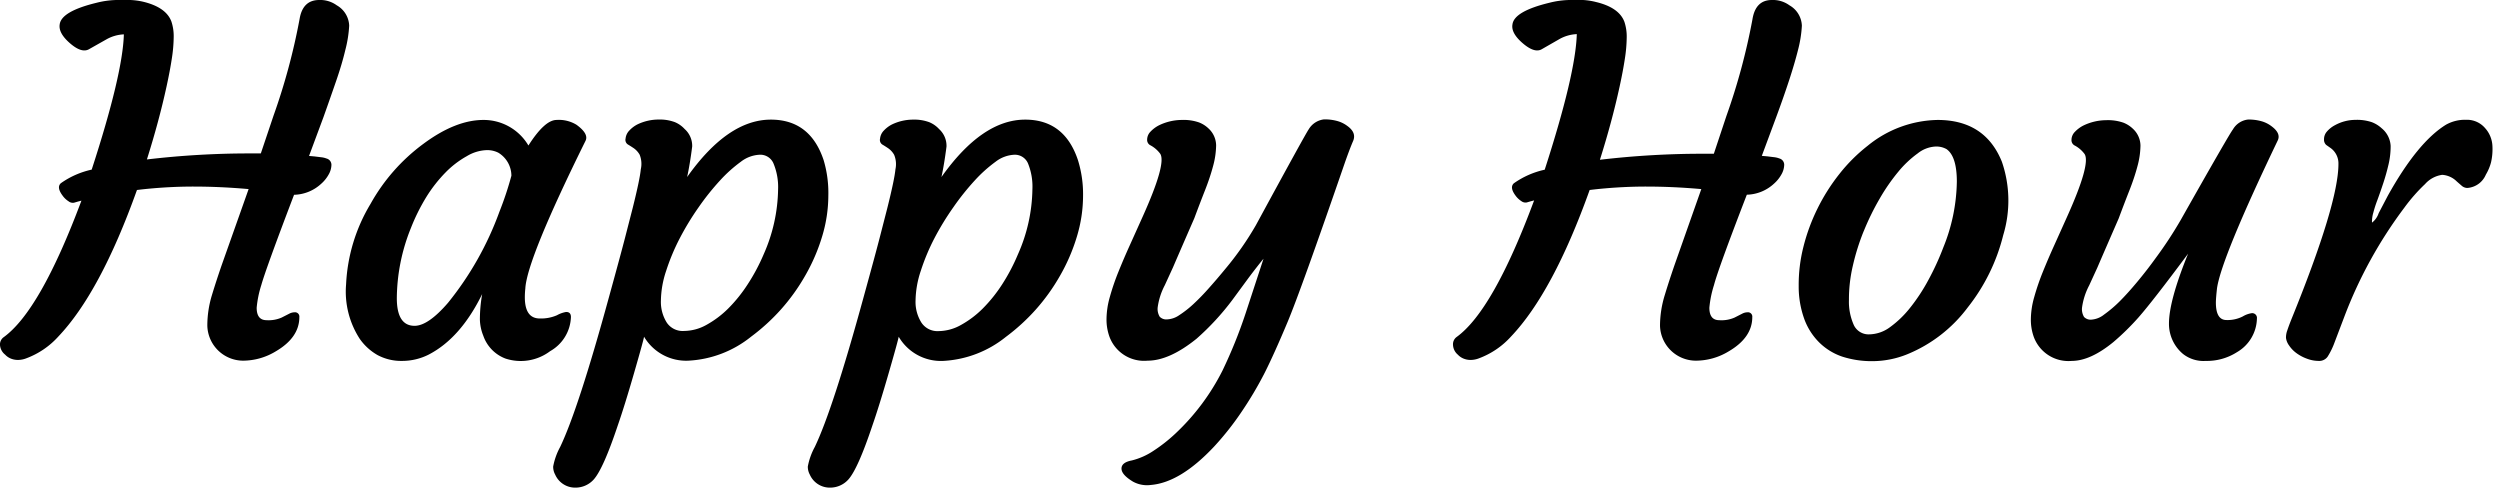 <svg xmlns="http://www.w3.org/2000/svg" viewBox="0 0 307 60"><g data-name="レイヤー 2"><path d="M30.53 23.22q-3.48-.31-6.81-.31a58.35 58.35 0 0 0-6.9.42q-4.5 12.57-9.66 18A10 10 0 0 1 3.23 44a2.84 2.84 0 0 1-1 .2 2.27 2.27 0 0 1-.93-.18 2 2 0 0 1-.67-.47A1.66 1.66 0 0 1 0 42.38a1.1 1.1 0 0 1 .42-.95Q4.93 38.2 10 24.64l-.42.11-.48.14a.84.84 0 0 1-.68-.17 2.67 2.67 0 0 1-.75-.72q-.74-1-.2-1.5a10.35 10.35 0 0 1 3.79-1.67q3.81-11.71 3.95-16.61a4.75 4.75 0 0 0-2.15.62L10.9 6.06q-.9.48-2.32-.76T7.33 3q.2-1.61 4.53-2.66A11 11 0 0 1 14.27 0H16a8.55 8.55 0 0 1 1.57.21q2.83.68 3.48 2.44a5.72 5.72 0 0 1 .28 1.91 18.15 18.15 0 0 1-.23 2.63q-.23 1.52-.65 3.44-.91 4.19-2.41 8.95a107.85 107.85 0 0 1 12.77-.74h1.22l1.56-4.64a77.63 77.63 0 0 0 3.2-11.87Q37.18 0 39.2 0a3.44 3.44 0 0 1 2.15.65 3 3 0 0 1 1.53 2.51 14.94 14.94 0 0 1-.48 3q-.4 1.69-1.11 3.75t-1.56 4.45l-1.78 4.79.68.06.81.1a2.57 2.57 0 0 1 .67.16.8.8 0 0 1 .59.78 2.47 2.47 0 0 1-.33 1.16 4.27 4.27 0 0 1-.92 1.15 5.08 5.08 0 0 1-3.34 1.36Q32.65 33 32.09 35a13 13 0 0 0-.57 2.79q0 1.53 1.22 1.53a4 4 0 0 0 1.84-.32l1-.51a1.44 1.44 0 0 1 .59-.14.53.53 0 0 1 .59.59q0 2.52-2.92 4.22a7.77 7.77 0 0 1-4 1.13A4.41 4.41 0 0 1 25.46 40a12.87 12.87 0 0 1 .54-3.68q.57-1.88 1.25-3.84ZM64.45 36.5q0 2.61 1.84 2.61a4.92 4.92 0 0 0 2.11-.4 3.47 3.47 0 0 1 1.12-.4q.59 0 .59.62a5 5 0 0 1-2.55 4.19 6 6 0 0 1-5.49.91 4.6 4.6 0 0 1-2.72-2.8 5.66 5.66 0 0 1-.42-2 18.35 18.35 0 0 1 .28-3.12q-2.63 5.38-6.54 7.42a7.21 7.21 0 0 1-3.31.79 6.13 6.13 0 0 1-3-.72 6.69 6.69 0 0 1-2.19-2 10.65 10.65 0 0 1-1.67-6.68 21 21 0 0 1 3-9.88 23.1 23.1 0 0 1 6.51-7.39q3.94-2.92 7.36-2.92a6.37 6.37 0 0 1 5.52 3.14q2-3.14 3.46-3.14a4.14 4.14 0 0 1 2.44.59q1.56 1.13 1.1 2-7.19 14.54-7.38 18.11a9.68 9.68 0 0 0-.06 1.07Zm-15.72.11q0 3.4 2.18 3.4 1.67 0 4.11-2.83A38.84 38.84 0 0 0 61.33 26a40.46 40.46 0 0 0 1.47-4.42 3.32 3.32 0 0 0-1.61-2.83 3 3 0 0 0-1.52-.31 5.06 5.06 0 0 0-2.35.74 11.37 11.37 0 0 0-2.61 2 17.36 17.36 0 0 0-2.35 3 24 24 0 0 0-1.9 3.82 23.39 23.39 0 0 0-1.73 8.62ZM79.09 41.35q-.06.42-1.23 4.47t-2 6.43q-1.78 5.32-2.95 6.63a3 3 0 0 1-2.27 1 2.67 2.67 0 0 1-2.46-1.59 2 2 0 0 1-.25-1 8 8 0 0 1 .85-2.39q2.24-4.67 6-18.41 1.5-5.44 2-7.39l.91-3.54q.88-3.51 1-4.77a3 3 0 0 0-.14-1.79 2.45 2.45 0 0 0-.71-.79q-.4-.27-.74-.47a.67.67 0 0 1-.28-.72 1.65 1.65 0 0 1 .47-1 3.61 3.61 0 0 1 1-.75 6 6 0 0 1 2.56-.59 5.33 5.33 0 0 1 2 .31 3.38 3.38 0 0 1 1.22.85A2.77 2.77 0 0 1 85 18q-.28 2.18-.62 3.74 5-7.05 10.28-7.05 4.84 0 6.49 5a14.06 14.06 0 0 1 .57 4.28 17.42 17.42 0 0 1-.76 5.06 22.82 22.82 0 0 1-2.07 4.8 24.22 24.22 0 0 1-3 4.18 24.49 24.49 0 0 1-3.65 3.33 13.36 13.36 0 0 1-7.7 2.95 6 6 0 0 1-5.45-2.94Zm4.38-12.08a25.88 25.88 0 0 0-1.67 4 11.94 11.94 0 0 0-.64 3.63 4.78 4.78 0 0 0 .71 2.7A2.35 2.35 0 0 0 84 40.64a5.71 5.71 0 0 0 2.76-.75 12 12 0 0 0 2.66-2 18.1 18.1 0 0 0 2.41-3 23.53 23.53 0 0 0 1.94-3.64 20.34 20.34 0 0 0 1.78-8 7.56 7.56 0 0 0-.55-3.14A1.75 1.75 0 0 0 93.32 19a4.07 4.07 0 0 0-2.34.86 17 17 0 0 0-2.55 2.29 30.76 30.76 0 0 0-2.63 3.29 33.44 33.44 0 0 0-2.33 3.83ZM110.36 41.35q-.06.42-1.23 4.47t-2 6.43q-1.78 5.32-2.95 6.63a3 3 0 0 1-2.27 1 2.67 2.67 0 0 1-2.46-1.59 2 2 0 0 1-.25-1 8 8 0 0 1 .85-2.39q2.24-4.67 6-18.41 1.5-5.44 2-7.39l.91-3.54q.88-3.51 1-4.77a3 3 0 0 0-.16-1.78 2.45 2.45 0 0 0-.71-.79q-.4-.27-.74-.47a.67.67 0 0 1-.28-.72 1.65 1.65 0 0 1 .47-1 3.61 3.61 0 0 1 1-.75 6 6 0 0 1 2.56-.59 5.33 5.33 0 0 1 2 .31 3.38 3.38 0 0 1 1.22.85 2.77 2.77 0 0 1 .91 2.15q-.28 2.18-.62 3.74 5-7.05 10.28-7.05 4.84 0 6.49 5A14.06 14.06 0 0 1 133 24a17.42 17.42 0 0 1-.76 5.06 22.82 22.82 0 0 1-2.07 4.8 24.22 24.22 0 0 1-3 4.18 24.49 24.49 0 0 1-3.65 3.33 13.36 13.36 0 0 1-7.7 2.95 6 6 0 0 1-5.46-2.97Zm4.38-12.08a25.88 25.88 0 0 0-1.67 4 11.94 11.94 0 0 0-.64 3.63 4.78 4.78 0 0 0 .71 2.7 2.35 2.35 0 0 0 2.1 1.06 5.71 5.71 0 0 0 2.76-.75 12 12 0 0 0 2.66-2 18.1 18.1 0 0 0 2.41-3 23.53 23.53 0 0 0 1.93-3.67 20.34 20.34 0 0 0 1.78-8 7.56 7.56 0 0 0-.54-3.17A1.75 1.75 0 0 0 124.6 19a4.07 4.07 0 0 0-2.34.86 17 17 0 0 0-2.55 2.29 30.76 30.76 0 0 0-2.63 3.29 33.44 33.44 0 0 0-2.34 3.83ZM136.22 41.29a6.23 6.23 0 0 1-.34-2.14 10.2 10.2 0 0 1 .41-2.69 28.67 28.67 0 0 1 1.06-3.1q.65-1.61 1.42-3.31l1.53-3.4q2.95-6.54 2.18-7.76a3.61 3.61 0 0 0-1.27-1.08.74.74 0 0 1-.34-.69 1.4 1.4 0 0 1 .41-.95 3.76 3.76 0 0 1 1.06-.79 6.48 6.48 0 0 1 2.78-.65 5.79 5.79 0 0 1 2.11.3 3.55 3.55 0 0 1 1.18.75 2.87 2.87 0 0 1 .93 2.07 10.09 10.09 0 0 1-.37 2.53q-.37 1.4-1 3t-1.3 3.4q-2 4.59-2.63 6.06l-1 2.18a8.19 8.19 0 0 0-.88 2.75 1.86 1.86 0 0 0 .25 1.12 1.11 1.11 0 0 0 .92.33 2.82 2.82 0 0 0 1.47-.51 12.84 12.84 0 0 0 1.74-1.36 27.52 27.52 0 0 0 1.94-2q1-1.12 2-2.34a37.17 37.17 0 0 0 3.74-5.35q6.12-11.27 6.49-11.78a2.52 2.52 0 0 1 1.88-1.22 5.78 5.78 0 0 1 1.66.21 3.69 3.69 0 0 1 1.22.61q1.13.82.69 1.84t-1.06 2.8q-5.38 15.6-7 19.46t-2.79 6.19a45.14 45.14 0 0 1-2.79 4.72 35.44 35.44 0 0 1-3.41 4.33q-4.14 4.42-7.76 4.73a3.59 3.59 0 0 1-2.21-.4q-1.42-.85-1.42-1.61t1.28-1a8.41 8.41 0 0 0 2.66-1.19 19.27 19.27 0 0 0 2.65-2.08 27.65 27.65 0 0 0 5.81-7.76 58.88 58.88 0 0 0 2.83-7l2.21-6.74q-.82 1-1.81 2.32l-2 2.72a31.47 31.47 0 0 1-4.42 4.79q-3.34 2.69-6 2.69a4.53 4.53 0 0 1-4.71-3ZM208.92 23.22q-3.48-.31-6.81-.31a58.36 58.36 0 0 0-6.9.42q-4.5 12.57-9.66 18a10 10 0 0 1-3.93 2.67 2.84 2.84 0 0 1-1 .2 2.26 2.26 0 0 1-.93-.18 2 2 0 0 1-.67-.47 1.66 1.66 0 0 1-.59-1.2 1.1 1.1 0 0 1 .42-.95q4.5-3.23 9.54-16.79l-.42.11-.48.14a.84.84 0 0 1-.68-.17 2.68 2.68 0 0 1-.71-.68q-.74-1-.2-1.5a10.35 10.35 0 0 1 3.79-1.67q3.8-11.75 3.94-16.65a4.75 4.75 0 0 0-2.15.62l-2.18 1.25q-.88.48-2.32-.76T185.73 3q.2-1.61 4.53-2.66a11 11 0 0 1 2.41-.34h1.74a8.55 8.55 0 0 1 1.59.25q2.83.68 3.48 2.44a5.72 5.72 0 0 1 .28 1.91 18.08 18.08 0 0 1-.23 2.63q-.23 1.52-.65 3.44-.91 4.19-2.41 8.95a107.85 107.85 0 0 1 12.77-.74h1.22l1.54-4.63a77.57 77.57 0 0 0 3.2-11.87Q215.58 0 217.59 0a3.44 3.44 0 0 1 2.15.65 3 3 0 0 1 1.53 2.51 14.94 14.94 0 0 1-.48 3q-.42 1.67-1.1 3.74t-1.56 4.45l-1.78 4.79.68.06.81.1a2.57 2.57 0 0 1 .67.16.8.8 0 0 1 .59.78 2.46 2.46 0 0 1-.33 1.16 4.26 4.26 0 0 1-.92 1.15 5.08 5.08 0 0 1-3.34 1.36Q211 33 210.48 35a13 13 0 0 0-.57 2.79q0 1.53 1.22 1.53A4 4 0 0 0 213 39l1-.51a1.44 1.44 0 0 1 .59-.14.53.53 0 0 1 .59.59q0 2.52-2.92 4.22a7.77 7.77 0 0 1-4 1.13 4.41 4.41 0 0 1-4.41-4.29 12.87 12.87 0 0 1 .57-3.72q.57-1.88 1.25-3.84ZM223.46 42.11a7.83 7.83 0 0 1-1.87-2.87 11.7 11.7 0 0 1-.71-4.12 18.91 18.91 0 0 1 .58-4.81 23.43 23.43 0 0 1 1.73-4.7 23.75 23.75 0 0 1 2.69-4.25 20.42 20.42 0 0 1 3.47-3.46 13.94 13.94 0 0 1 8.58-3.17q5.83 0 7.9 5.13a14.63 14.63 0 0 1 .17 9 23.31 23.31 0 0 1-4.36 8.89 17.57 17.57 0 0 1-7.42 5.75 11.48 11.48 0 0 1-4.23.85 11.82 11.82 0 0 1-3.71-.54 7.38 7.38 0 0 1-2.82-1.7Zm5.41-13.74a27.49 27.49 0 0 0-1.35 4.3 18 18 0 0 0-.47 4.18 7 7 0 0 0 .61 3.09 2 2 0 0 0 1.88 1.12 4.4 4.4 0 0 0 2.56-.89 12.42 12.42 0 0 0 2.45-2.36 22.49 22.49 0 0 0 2.24-3.4 32.34 32.34 0 0 0 1.84-4 22.23 22.23 0 0 0 1.67-8.1q0-3.11-1.27-4a2.56 2.56 0 0 0-1.43-.31 3.83 3.83 0 0 0-2.11.84 12.74 12.74 0 0 0-2.38 2.25 23.65 23.65 0 0 0-2.29 3.31 31.32 31.32 0 0 0-1.95 3.98ZM276.5 38.46a.58.58 0 0 1 .65.65 4.9 4.9 0 0 1-2.44 4.13 6.86 6.86 0 0 1-3.85 1.08 4.07 4.07 0 0 1-2.78-.85 4.81 4.81 0 0 1-1.73-3.74q0-2.8 2.35-8.58-4.35 5.85-6.11 7.85a30.79 30.79 0 0 1-3.06 3q-2.83 2.32-5.13 2.32a4.53 4.53 0 0 1-4.67-3 6.23 6.23 0 0 1-.34-2.14 10.21 10.21 0 0 1 .41-2.69 28.89 28.89 0 0 1 1.06-3.1q.65-1.61 1.42-3.31l1.53-3.4q2.95-6.54 2.18-7.76a3.61 3.61 0 0 0-1.27-1.08.74.74 0 0 1-.34-.69 1.4 1.4 0 0 1 .41-.95 3.78 3.78 0 0 1 1.06-.79 6.49 6.49 0 0 1 2.78-.65 5.78 5.78 0 0 1 2.11.3 3.54 3.54 0 0 1 1.18.75 2.87 2.87 0 0 1 .93 2.07 10.09 10.09 0 0 1-.37 2.53q-.37 1.4-1 3t-1.3 3.4q-2 4.59-2.63 6.06l-1 2.18a8.2 8.2 0 0 0-.88 2.75 1.86 1.86 0 0 0 .25 1.12 1.11 1.11 0 0 0 .92.33 2.8 2.8 0 0 0 1.54-.62A15.4 15.4 0 0 0 260.3 37q1-1 2.18-2.42t2.21-2.85A49.55 49.55 0 0 0 267.8 27q6-10.62 6.4-11.1a2.45 2.45 0 0 1 1.86-1.22 5.79 5.79 0 0 1 1.66.21 3.69 3.69 0 0 1 1.22.61q1.19.88.76 1.76-6.91 14.42-7.45 18.13-.14 1.27-.14 1.76 0 2.15 1.3 2.15a4.11 4.11 0 0 0 2-.44 3 3 0 0 1 1.09-.4ZM282 43.36a3.72 3.72 0 0 1-.91-.95 2 2 0 0 1-.37-.91 2.48 2.48 0 0 1 .16-.93q.18-.55.5-1.35 5.78-14.22 5.78-19.09a2.33 2.33 0 0 0-.93-1.93l-.57-.4a.86.86 0 0 1-.27-.69 1.42 1.42 0 0 1 .35-.95 3.39 3.39 0 0 1 1-.79 5.25 5.25 0 0 1 2.51-.65 5.7 5.7 0 0 1 2 .28 3.79 3.79 0 0 1 1.23.76 3 3 0 0 1 1.09 2.15 9.62 9.62 0 0 1-.26 2.29q-.27 1.16-.64 2.28t-.74 2.12a14.58 14.58 0 0 0-.48 1.49 4 4 0 0 0-.17 1.25 2.41 2.41 0 0 0 .82-1.16l1.1-2.1q3.68-6.63 7.19-8.78a4.78 4.78 0 0 1 2.45-.59 2.92 2.92 0 0 1 2.31 1 3.51 3.51 0 0 1 .92 2.22 7.2 7.2 0 0 1-.17 2 5.83 5.83 0 0 1-.64 1.52 2.67 2.67 0 0 1-2.26 1.63 1.05 1.05 0 0 1-.68-.25l-.62-.54a2.79 2.79 0 0 0-1.8-.82 3.45 3.45 0 0 0-2.1 1.13 21.11 21.11 0 0 0-2.56 2.92 54.21 54.21 0 0 0-7.31 13.25l-1.25 3.29a9.05 9.05 0 0 1-.85 1.74 1.25 1.25 0 0 1-1.09.52 4.11 4.11 0 0 1-1.44-.27 5.09 5.09 0 0 1-1.3-.69Z"/><path d="M0 0h307v60H0z" style="fill:none;opacity:.9"/></g></svg>